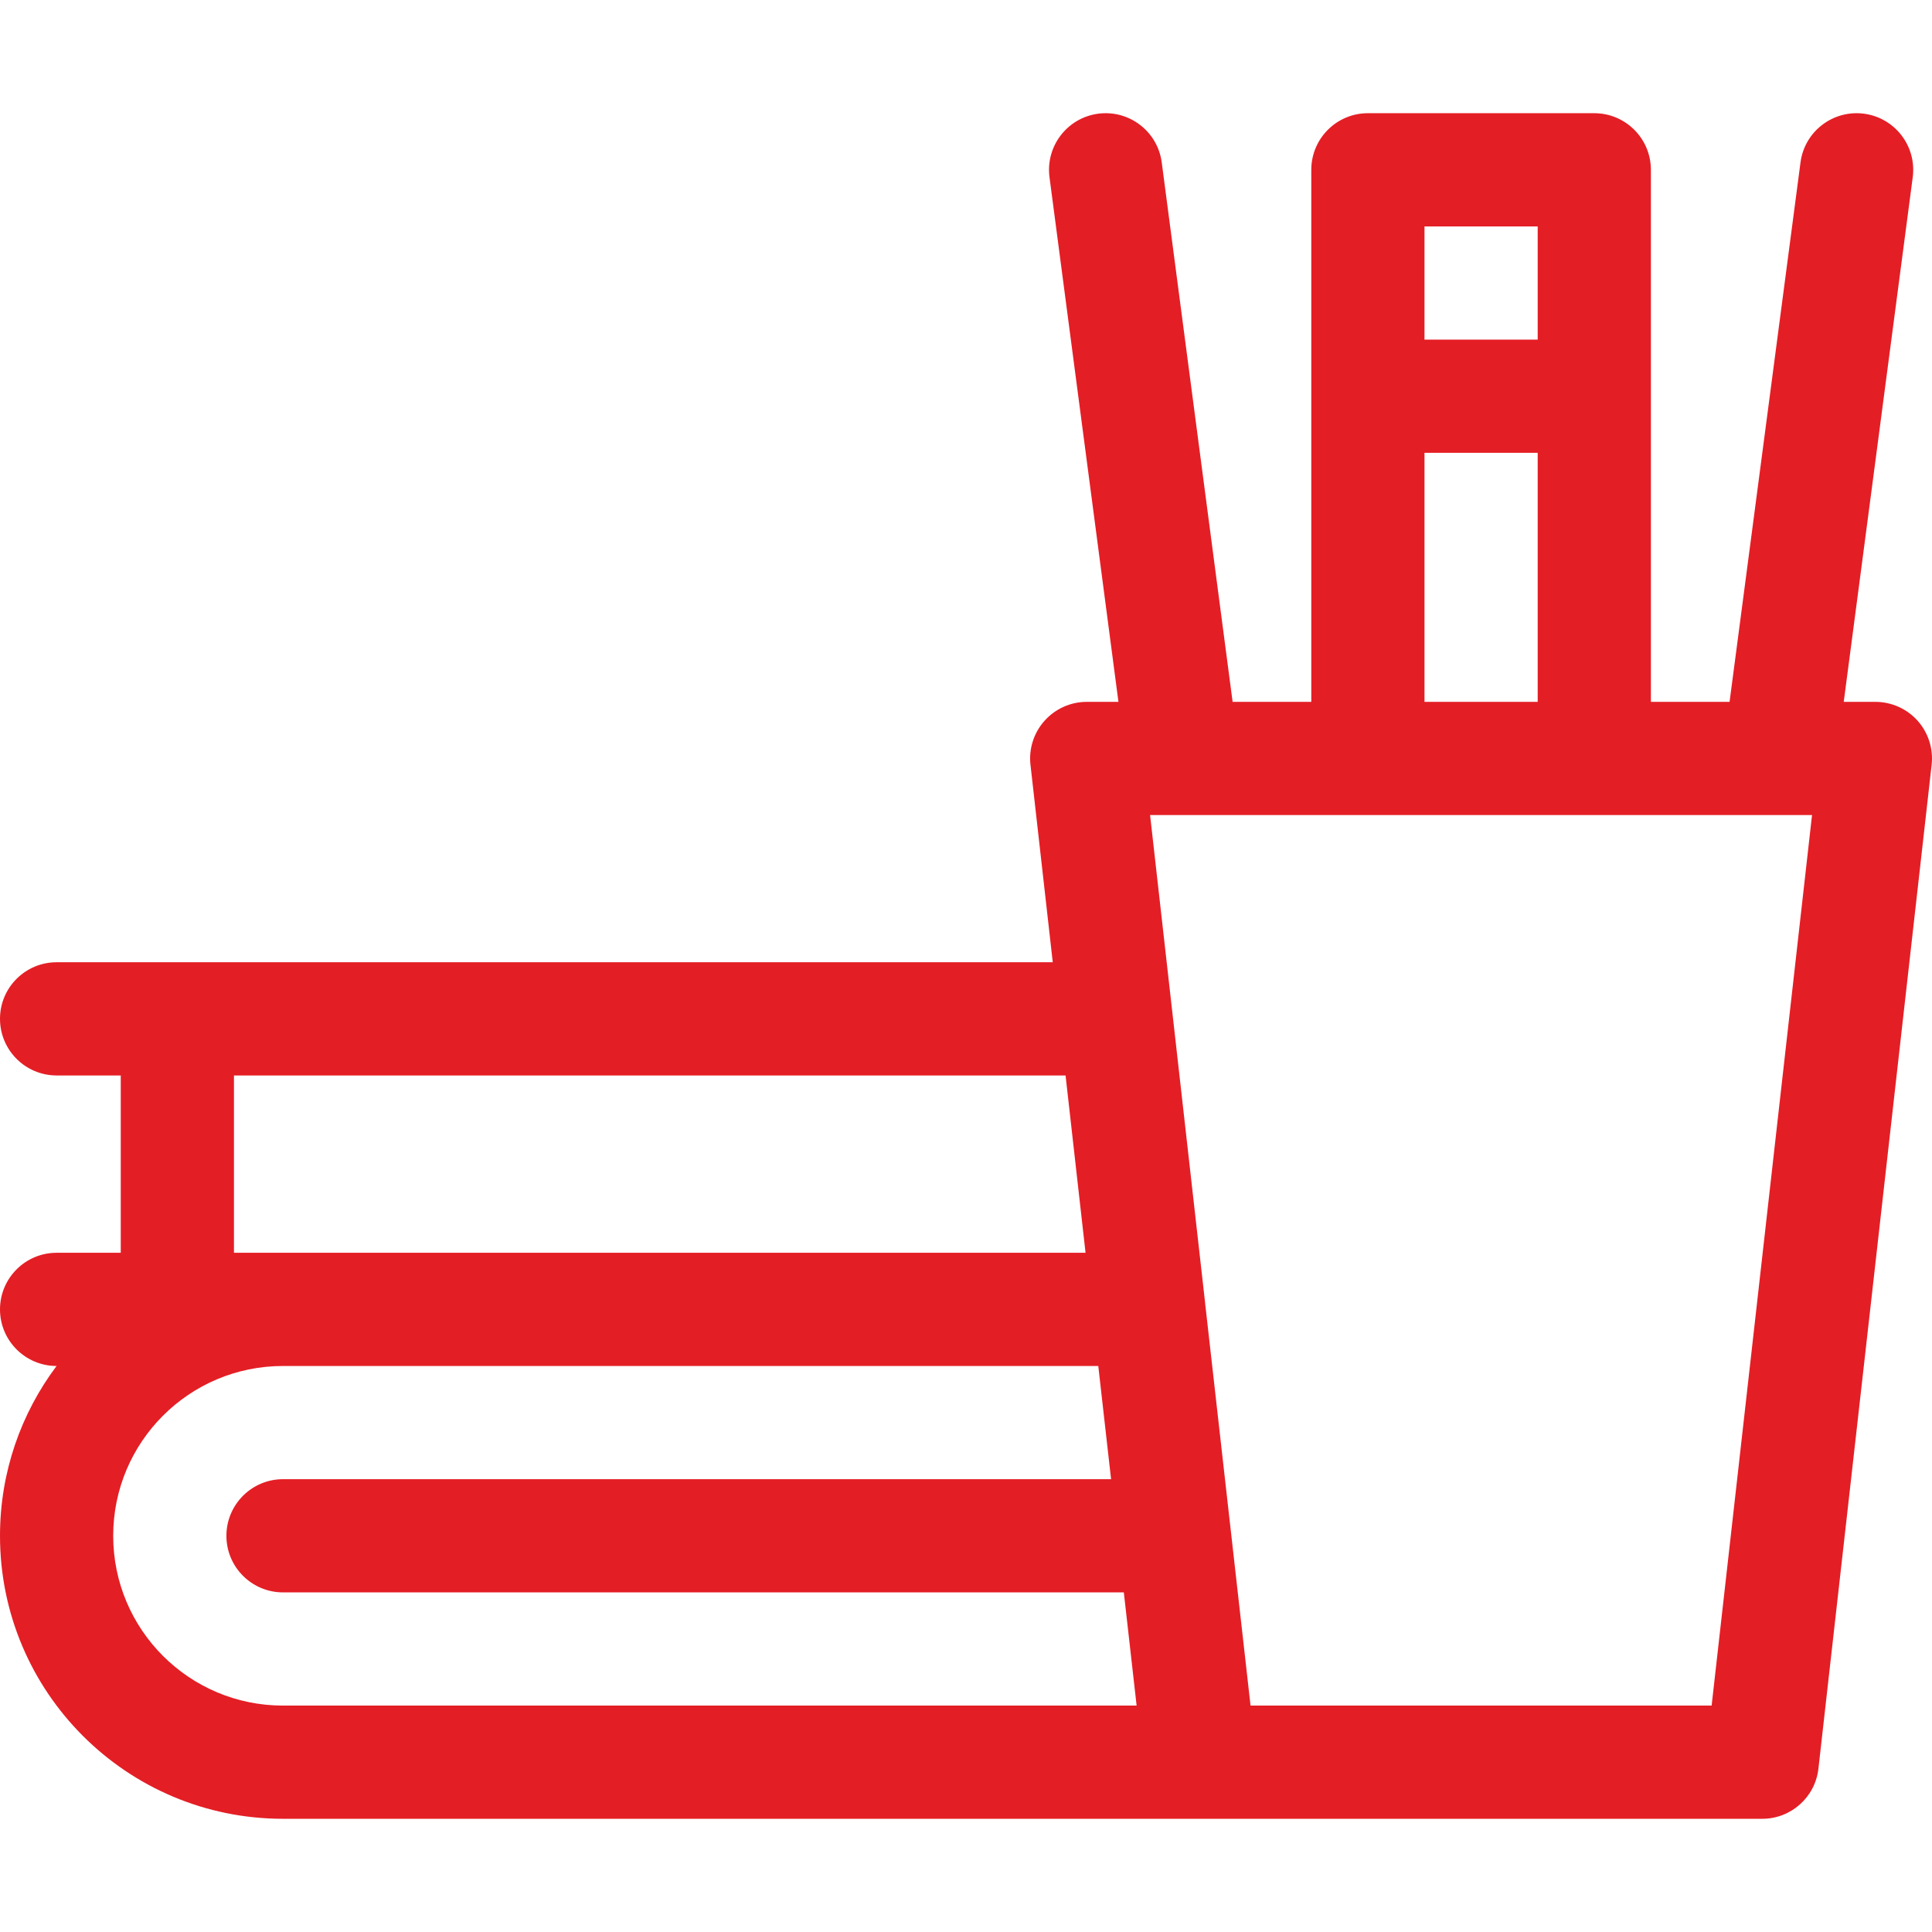 <svg width="32" height="32" viewBox="0 0 32 32" fill="none" xmlns="http://www.w3.org/2000/svg">
<g clip-path="url(#clip0_5_473)">
<path fill-rule="evenodd" clip-rule="evenodd" d="M19.242 2.69C19.174 2.177 18.704 1.816 18.19 1.883C17.677 1.951 17.316 2.421 17.383 2.935L18.525 11.625H18C17.733 11.625 17.479 11.739 17.301 11.938C17.123 12.137 17.038 12.402 17.068 12.668L17.437 15.938H9.661H2.938H0.938C0.42 15.938 0 16.357 0 16.875C0 17.393 0.42 17.813 0.938 17.813H2V20.75H0.938C0.42 20.75 0 21.17 0 21.688C0 22.205 0.42 22.625 0.937 22.625C0.349 23.409 0 24.382 0 25.438C0 28.026 2.099 30.125 4.688 30.125H19.875H23.062H29.188C29.665 30.125 30.066 29.767 30.119 29.293L31.994 12.668C32.024 12.402 31.939 12.137 31.762 11.938C31.584 11.739 31.329 11.625 31.062 11.625H30.538L31.681 2.935C31.748 2.421 31.387 1.951 30.873 1.883C30.36 1.816 29.889 2.177 29.822 2.69L28.647 11.625H27.344V6.563V2.813C27.344 2.295 26.924 1.875 26.406 1.875H22.656C22.139 1.875 21.719 2.295 21.719 2.813V6.563V11.625H20.416L19.242 2.69ZM3.875 20.75H4.688H17.98L17.649 17.813H9.661H3.875V20.75ZM19.96 21.577C19.961 21.583 19.962 21.588 19.962 21.594L19.963 21.606L20.713 28.25H23.062H28.35L30.013 13.5H26.406H22.656H19.049L19.958 21.557L19.959 21.564C19.959 21.568 19.96 21.573 19.96 21.577ZM18.191 22.625H4.688C3.134 22.625 1.875 23.884 1.875 25.438C1.875 26.991 3.134 28.25 4.688 28.25H18.826L18.614 26.375H4.688C4.17 26.375 3.75 25.955 3.75 25.438C3.75 24.92 4.17 24.5 4.688 24.5H18.403L18.191 22.625ZM25.469 3.75V5.625H23.594V3.75H25.469ZM25.469 7.5H23.594V11.625H25.469V7.5Z" fill="#E41E25"/>
</g>
<defs>
<clipPath id="clip0_5_473">
<rect width="32" height="32" fill="white"/>
</clipPath>
</defs>
</svg>
